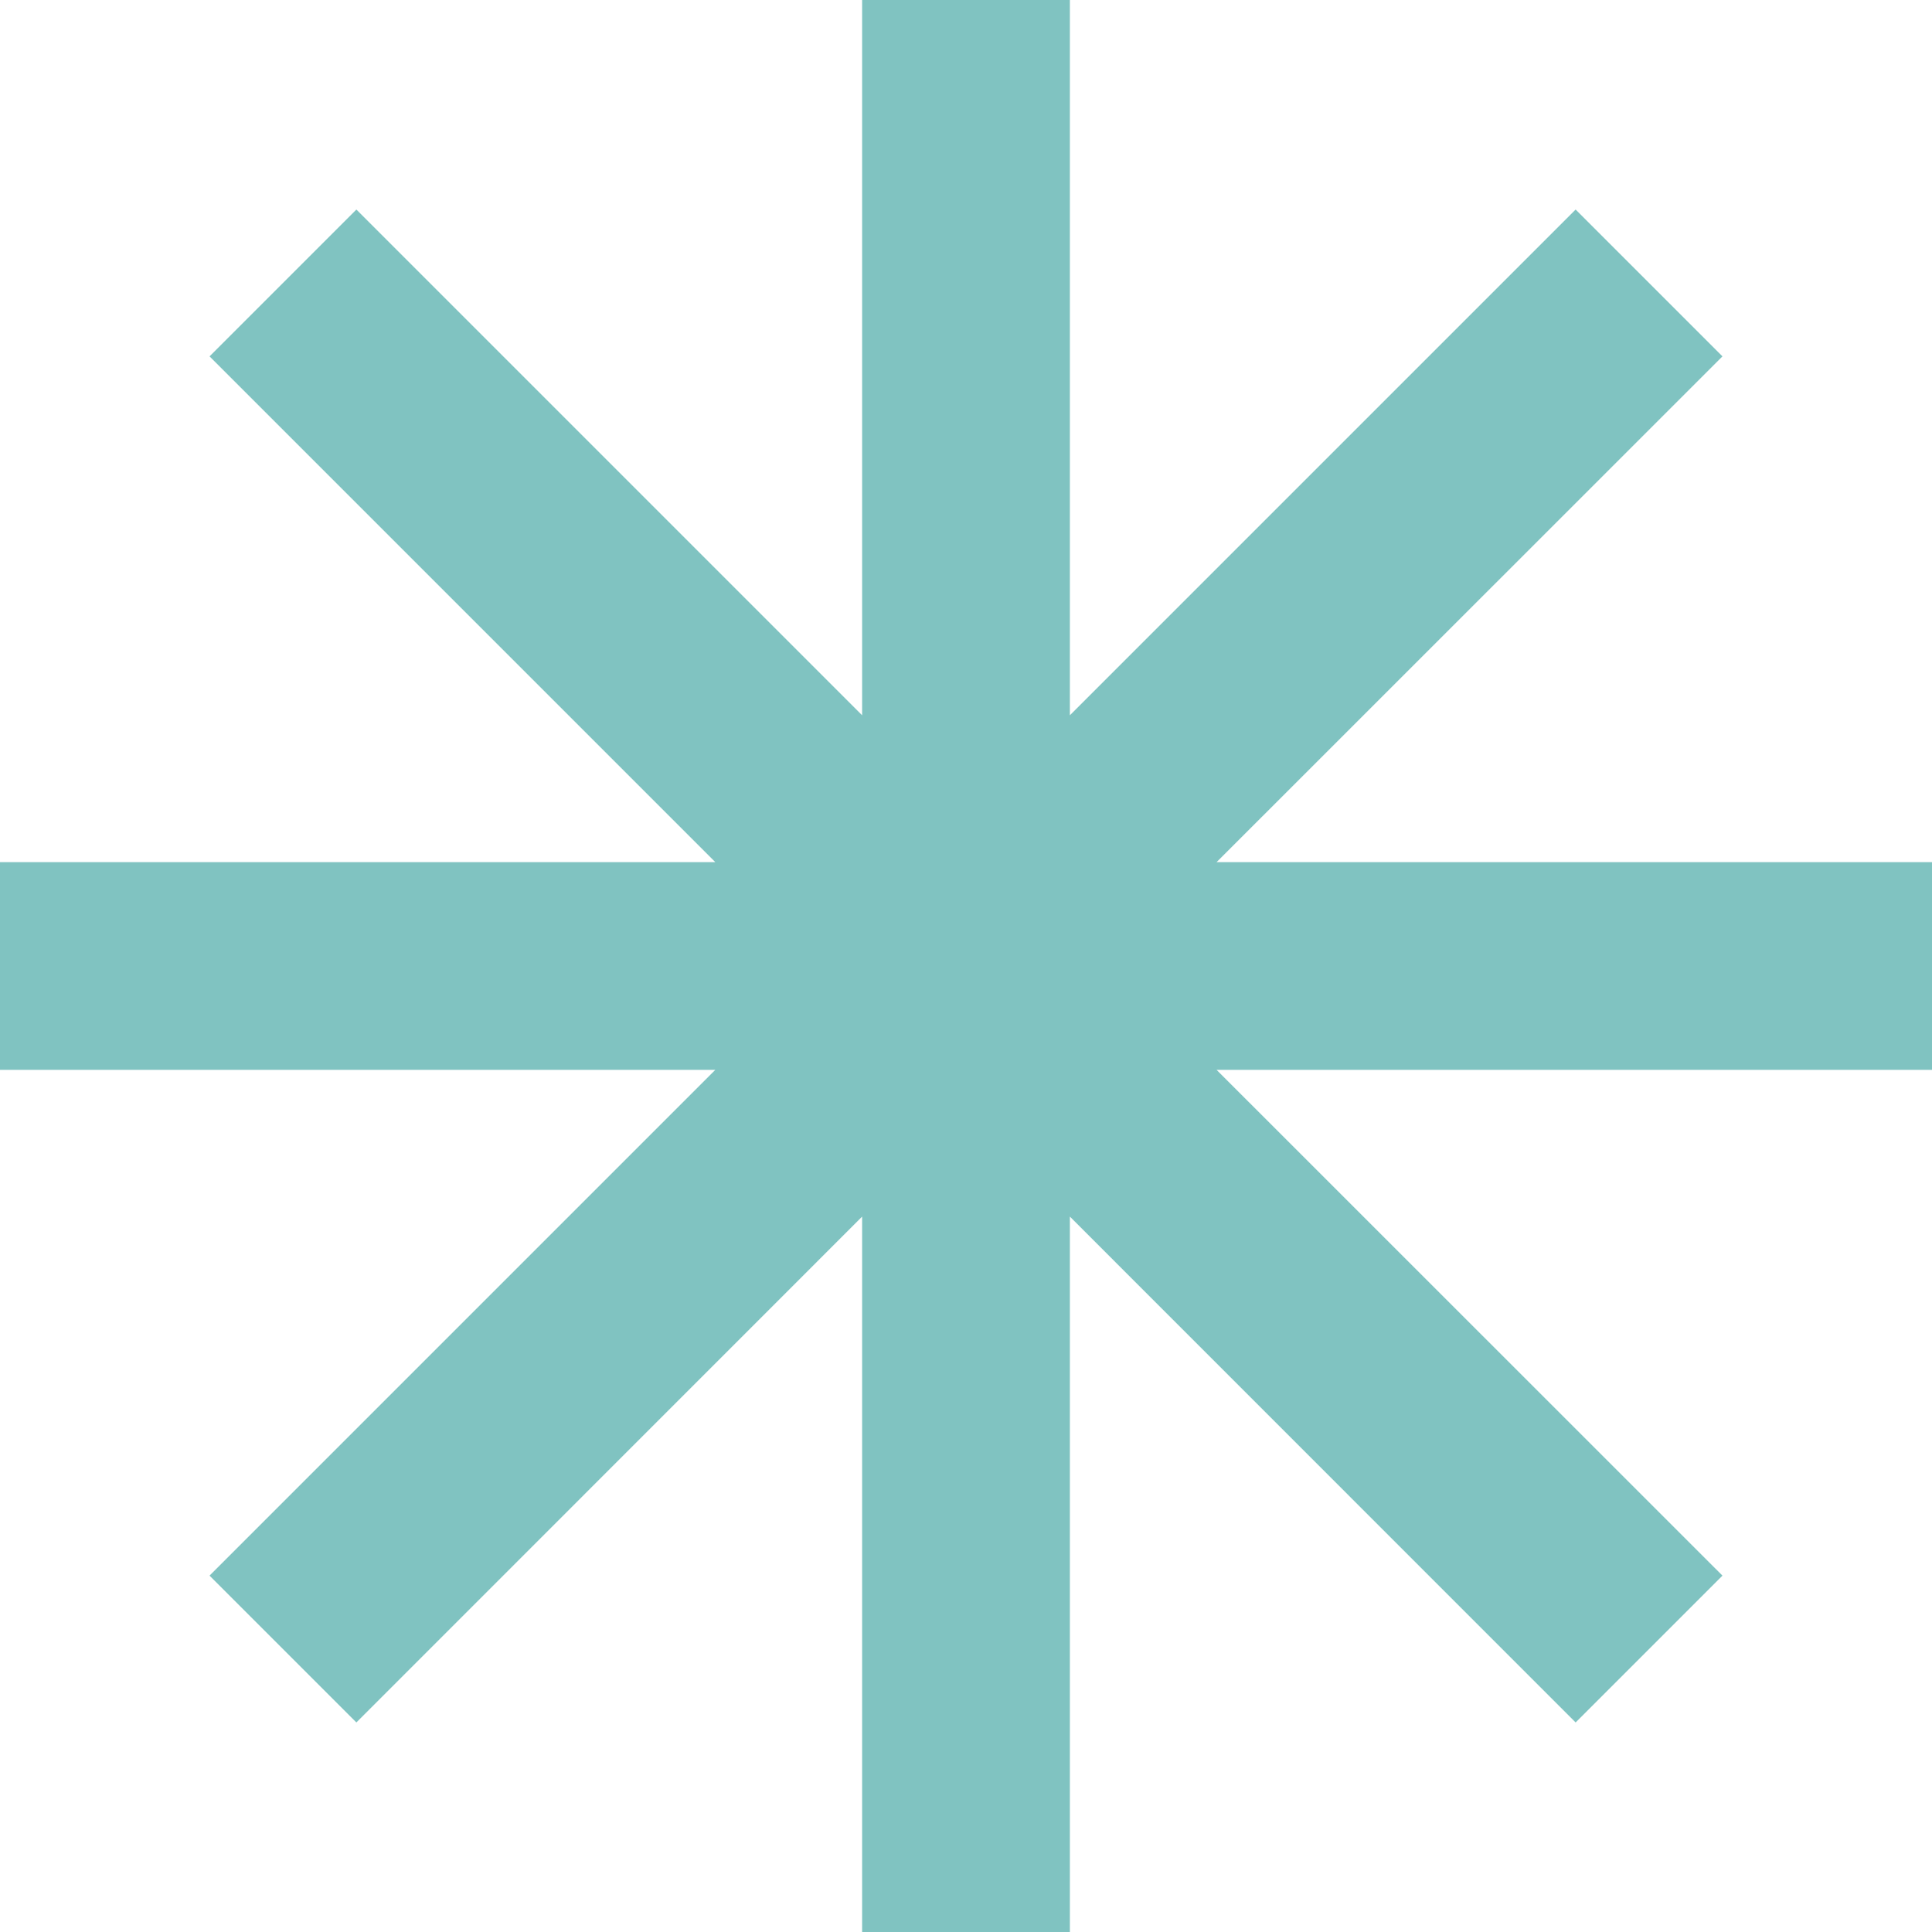 <svg width="35" height="35" viewBox="0 0 35 35" fill="none" xmlns="http://www.w3.org/2000/svg">
<path d="M35 15.618H22.04L31.204 6.456L28.544 3.796L19.382 12.958V0H15.618V12.958L6.456 3.796L3.796 6.456L12.958 15.618H0V19.382H12.958L3.796 28.544L6.456 31.204L15.618 22.04V35H19.382V22.04L28.544 31.204L31.204 28.544L22.04 19.382H35V15.618Z" fill="#80C3C1"/>
</svg>
